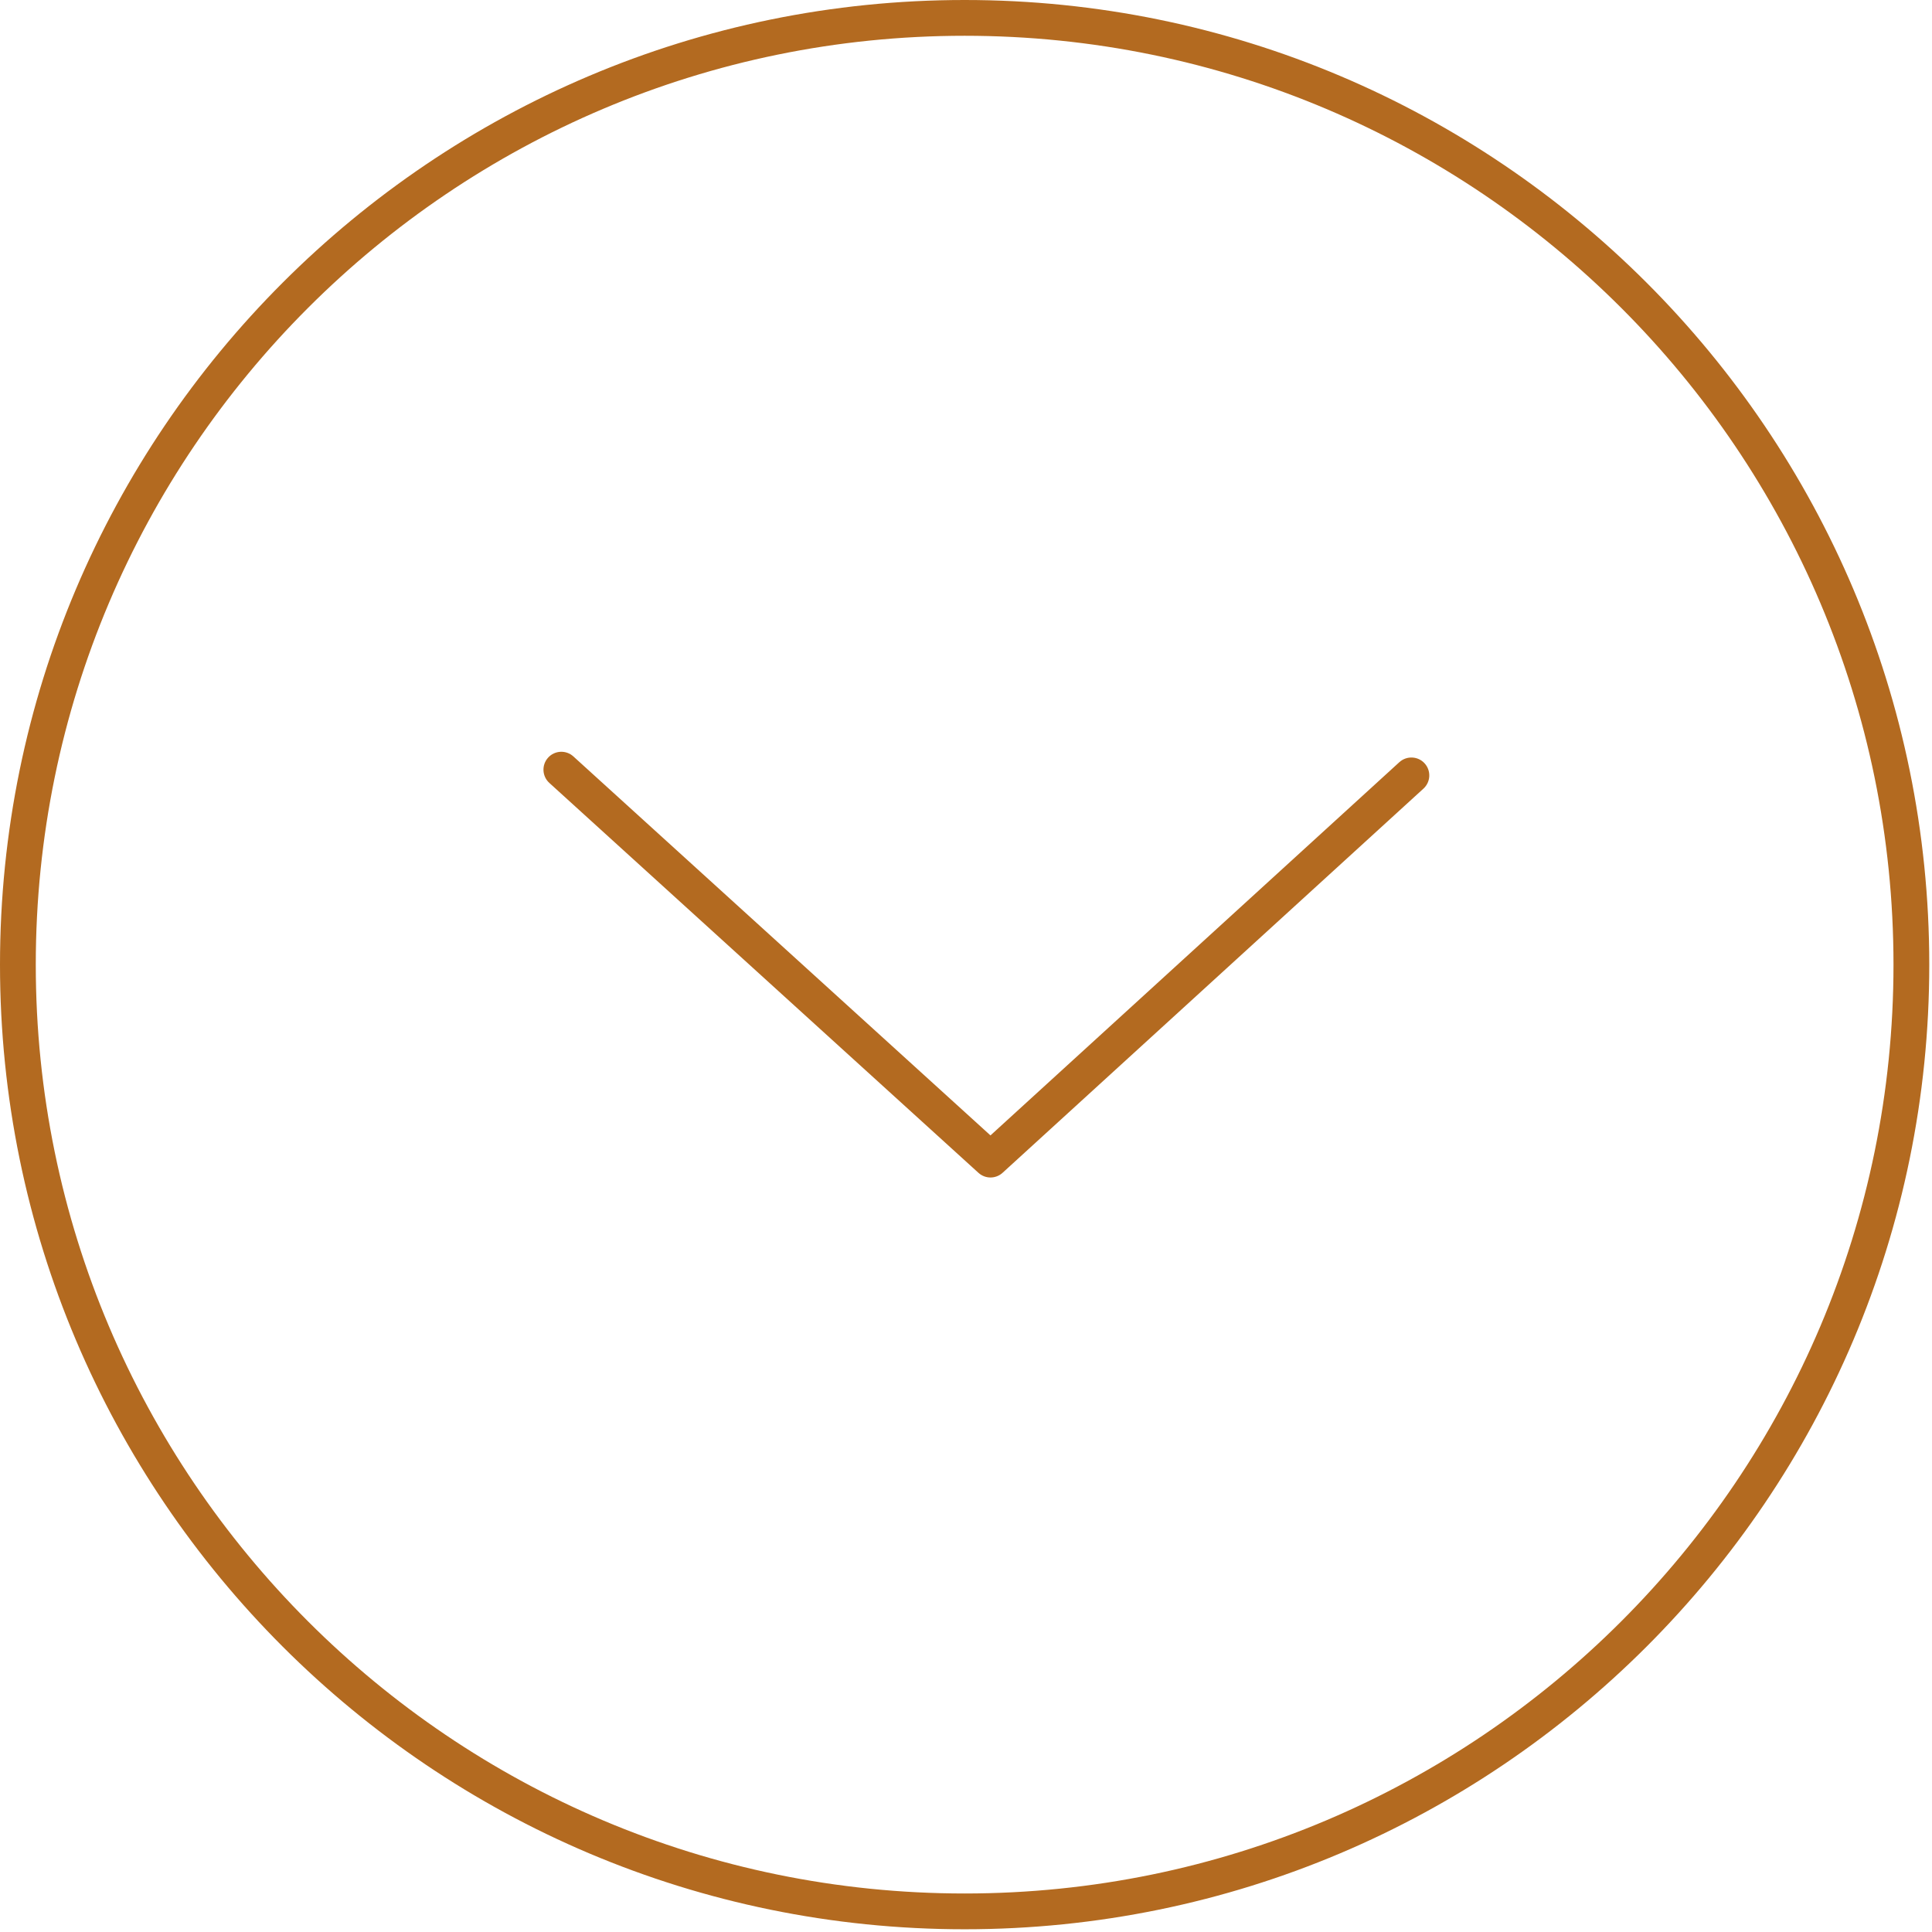 <?xml version="1.0" encoding="UTF-8" standalone="no"?><!DOCTYPE svg PUBLIC "-//W3C//DTD SVG 1.1//EN" "http://www.w3.org/Graphics/SVG/1.1/DTD/svg11.dtd"><svg width="100%" height="100%" viewBox="0 0 450 450" version="1.1" xmlns="http://www.w3.org/2000/svg" xmlns:xlink="http://www.w3.org/1999/xlink" xml:space="preserve" xmlns:serif="http://www.serif.com/" style="fill-rule:evenodd;clip-rule:evenodd;stroke-linejoin:round;stroke-miterlimit:2;"><g><path d="M224.682,0c124.006,0 224.682,100.677 224.682,224.682c0,124.006 -100.676,224.682 -224.682,224.682c-124.005,0 -224.682,-100.676 -224.682,-224.682c-0,-124.005 100.677,-224.682 224.682,-224.682Zm0,8.333c-119.406,0 -216.349,96.943 -216.349,216.349c0,119.406 96.943,216.349 216.349,216.349c119.406,-0 216.349,-96.943 216.349,-216.349c-0,-119.406 -96.943,-216.349 -216.349,-216.349Z" style="fill:#b36a20;"/><path d="M325.933,177.529c1.699,-1.551 4.336,-1.43 5.887,0.268c1.55,1.699 1.43,4.336 -0.269,5.887l-98.035,89.487c-1.589,1.45 -4.02,1.453 -5.612,0.007l-99.956,-90.824c-1.702,-1.546 -1.828,-4.184 -0.281,-5.886c1.546,-1.702 4.183,-1.828 5.885,-0.281c0,-0 97.148,88.271 97.148,88.271l95.233,-86.929Z" style="fill:#b36a20;"/></g></svg>